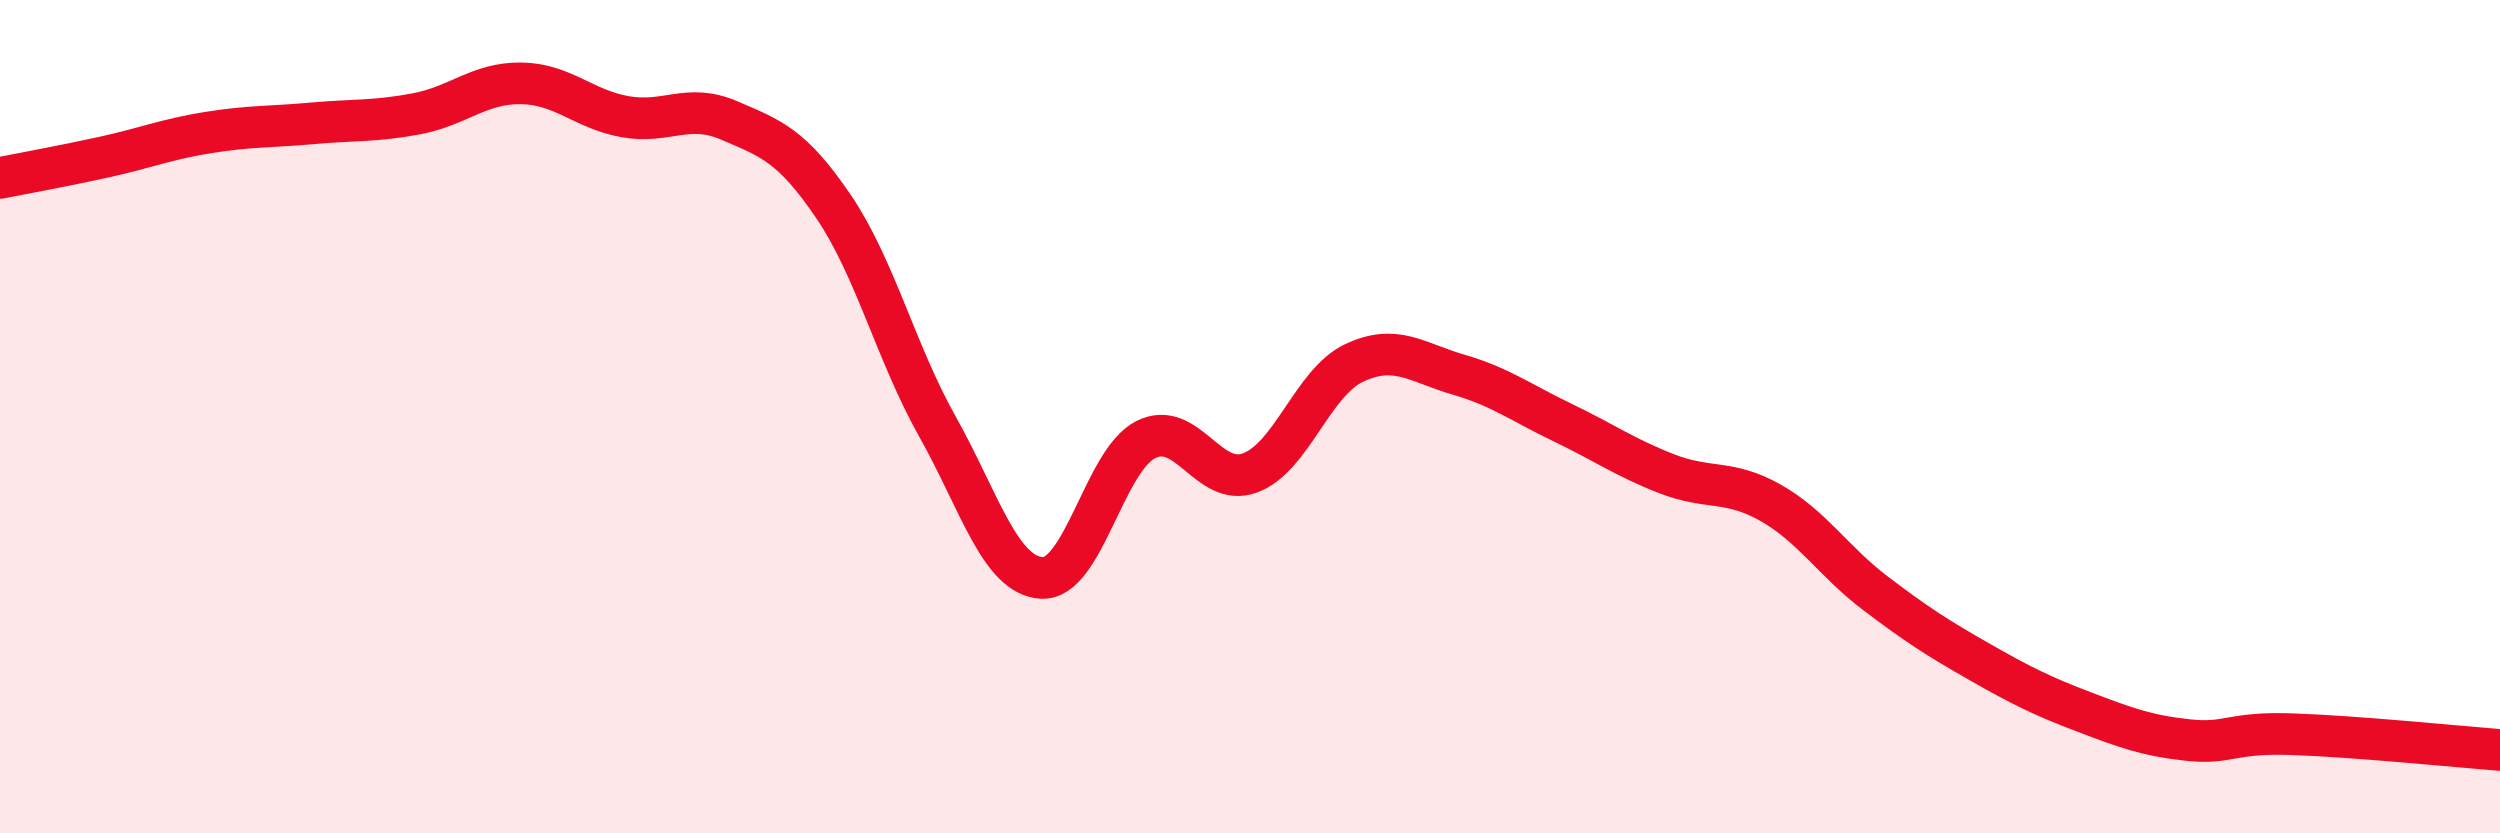 
    <svg width="60" height="20" viewBox="0 0 60 20" xmlns="http://www.w3.org/2000/svg">
      <path
        d="M 0,4.27 C 0.5,4.17 1.5,3.99 2.5,3.77 C 3.5,3.55 4,3.34 5,3.18 C 6,3.02 6.5,3.05 7.5,2.96 C 8.5,2.87 9,2.92 10,2.73 C 11,2.54 11.5,1.99 12.5,2 C 13.5,2.01 14,2.62 15,2.8 C 16,2.98 16.5,2.46 17.5,2.89 C 18.5,3.32 19,3.48 20,4.95 C 21,6.42 21.5,8.46 22.5,10.24 C 23.5,12.02 24,13.81 25,13.87 C 26,13.93 26.5,11.05 27.5,10.55 C 28.5,10.05 29,11.72 30,11.35 C 31,10.98 31.5,9.18 32.5,8.71 C 33.5,8.24 34,8.7 35,8.99 C 36,9.28 36.5,9.66 37.5,10.14 C 38.5,10.62 39,10.98 40,11.37 C 41,11.76 41.5,11.5 42.5,12.07 C 43.5,12.64 44,13.47 45,14.23 C 46,14.99 46.5,15.31 47.5,15.88 C 48.5,16.45 49,16.7 50,17.08 C 51,17.46 51.5,17.65 52.5,17.76 C 53.5,17.87 53.5,17.57 55,17.62 C 56.5,17.67 59,17.92 60,18L60 20L0 20Z"
        fill="#EB0A25"
        opacity="0.1"
        stroke-linecap="round"
        stroke-linejoin="round"
      />
      <path
        d="M 0,4.27 C 0.5,4.17 1.5,3.99 2.5,3.77 C 3.5,3.55 4,3.34 5,3.18 C 6,3.02 6.5,3.05 7.5,2.96 C 8.5,2.87 9,2.92 10,2.73 C 11,2.54 11.5,1.99 12.5,2 C 13.5,2.01 14,2.62 15,2.8 C 16,2.98 16.5,2.46 17.5,2.89 C 18.5,3.32 19,3.48 20,4.95 C 21,6.42 21.5,8.46 22.5,10.24 C 23.5,12.02 24,13.81 25,13.87 C 26,13.93 26.5,11.05 27.5,10.55 C 28.5,10.05 29,11.72 30,11.35 C 31,10.98 31.5,9.18 32.5,8.71 C 33.5,8.24 34,8.7 35,8.99 C 36,9.28 36.5,9.66 37.5,10.14 C 38.5,10.62 39,10.98 40,11.37 C 41,11.76 41.5,11.5 42.5,12.07 C 43.5,12.64 44,13.47 45,14.23 C 46,14.99 46.5,15.31 47.5,15.88 C 48.5,16.45 49,16.7 50,17.08 C 51,17.46 51.5,17.65 52.5,17.76 C 53.5,17.87 53.5,17.57 55,17.62 C 56.5,17.67 59,17.92 60,18"
        stroke="#EB0A25"
        stroke-width="1"
        fill="none"
        stroke-linecap="round"
        stroke-linejoin="round"
      />
    </svg>
  